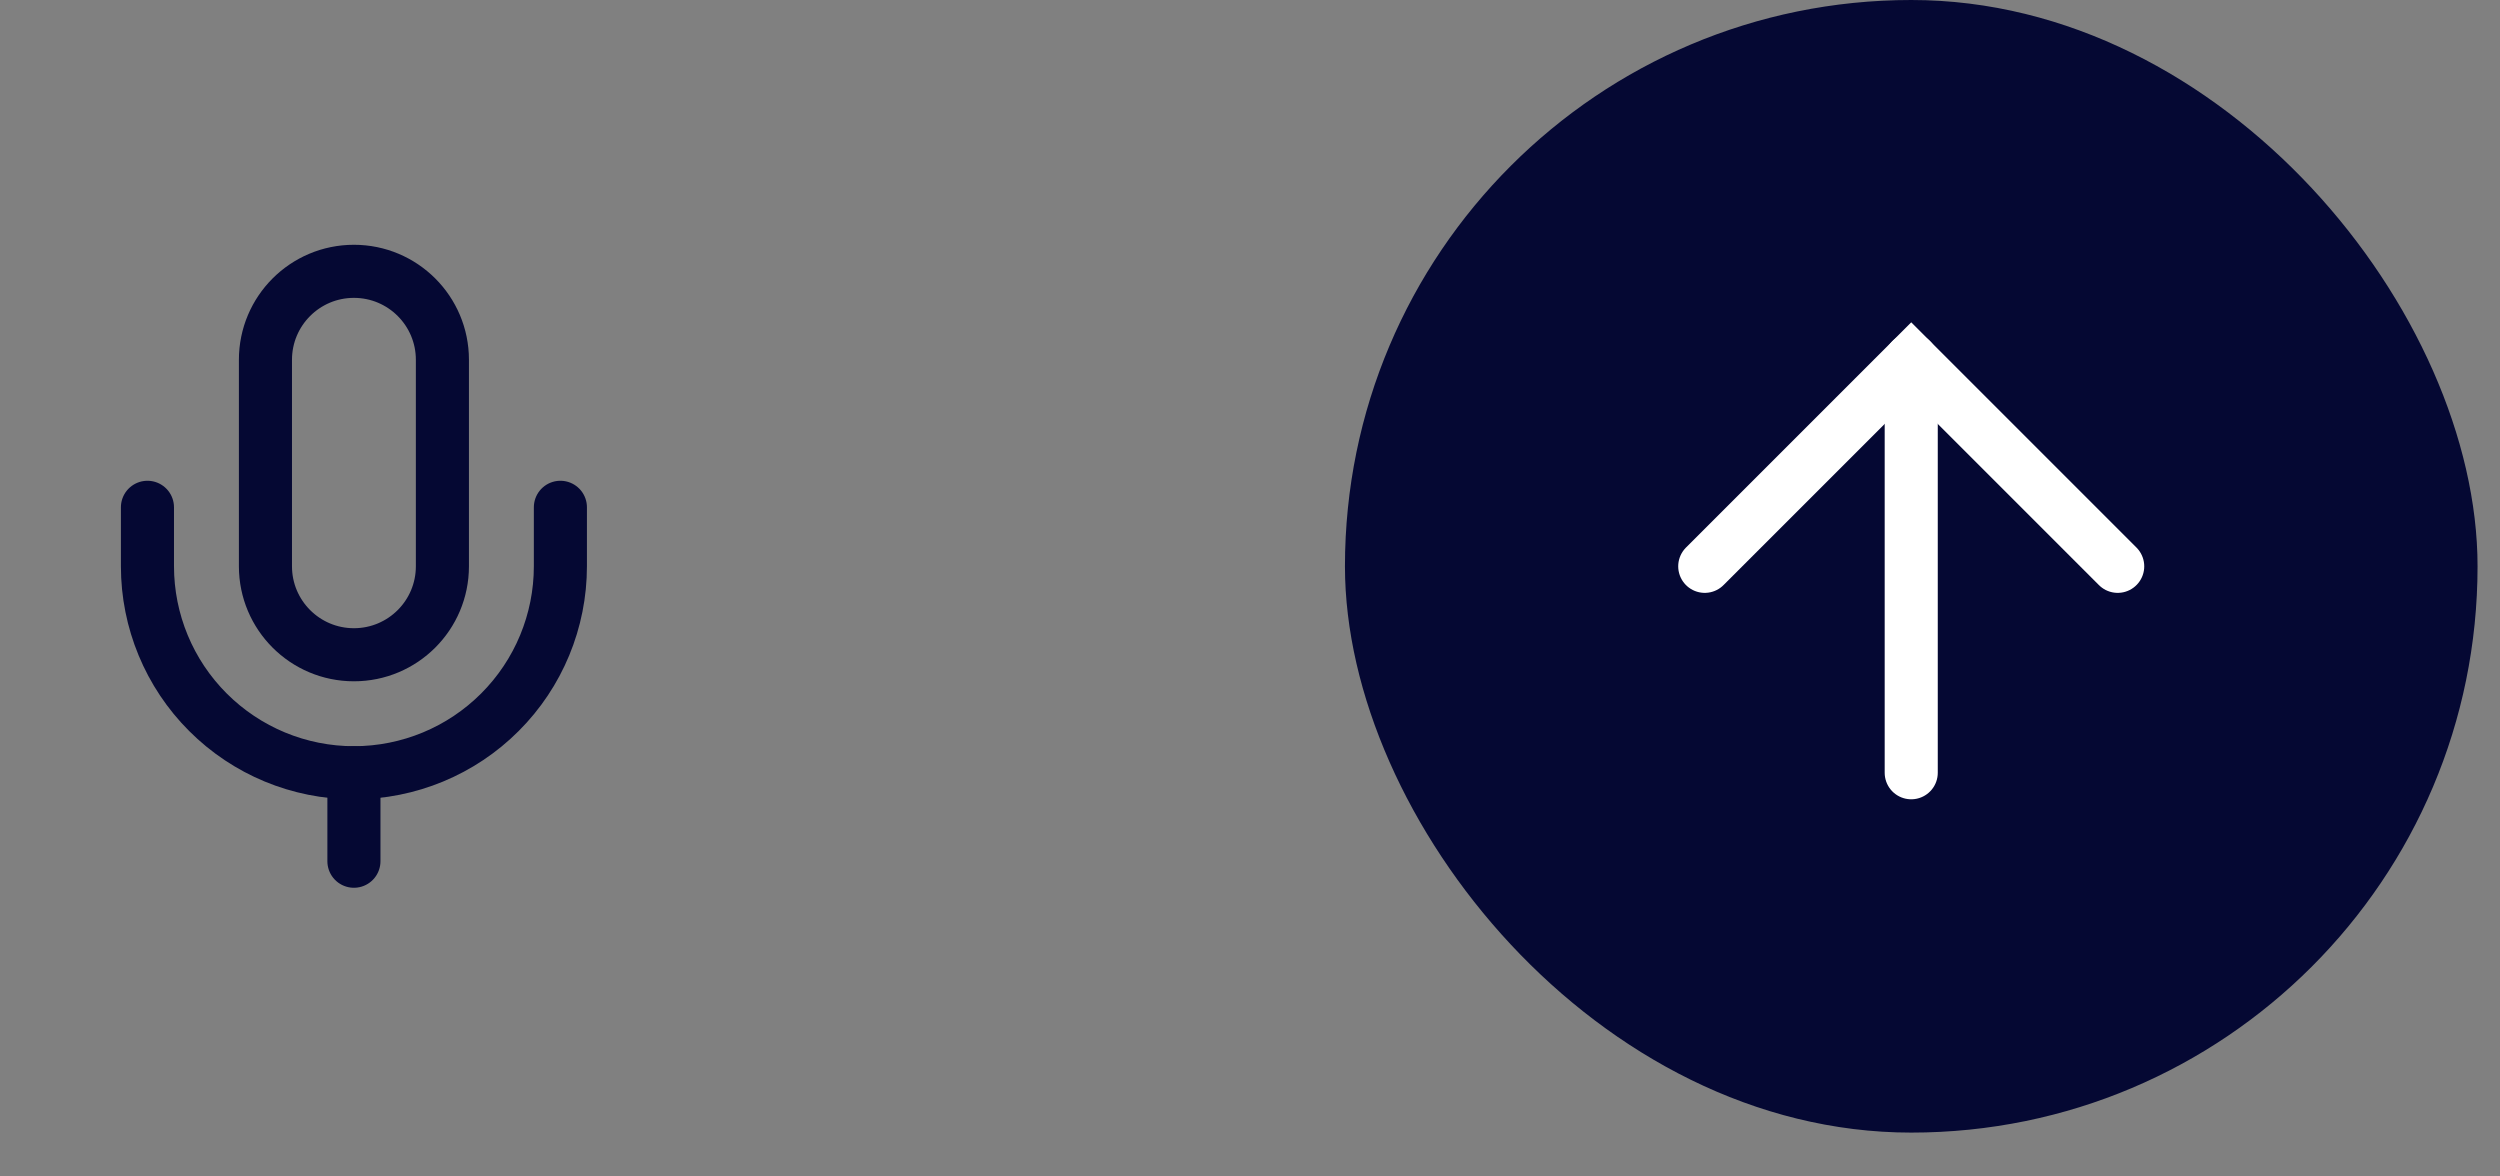 <?xml version="1.0" encoding="utf-8"?>
<svg xmlns="http://www.w3.org/2000/svg" fill="none" height="100%" overflow="visible" preserveAspectRatio="none" style="display: block;" viewBox="0 0 51 24" width="100%">
<rect x="0" y="0" width="51" height="24" fill="#808080" stroke="none"/>
<g id="Frame 2147236348">
<g clip-path="url(#clip0_0_223)" id="Frame">
<path d="M7.22 15.764V17.569" id="Vector" stroke="#050833" stroke-linecap="round" stroke-width="1.083"/>
<path d="M11.432 10.349V11.552C11.432 12.669 10.988 13.741 10.198 14.53C9.409 15.32 8.337 15.764 7.22 15.764C6.103 15.764 5.032 15.32 4.242 14.53C3.452 13.741 3.008 12.669 3.008 11.552V10.349" id="Vector_2" stroke="#050833" stroke-linecap="round" stroke-width="1.083"/>
<path d="M9.025 7.34C9.025 6.343 8.217 5.535 7.22 5.535C6.223 5.535 5.415 6.343 5.415 7.34V11.552C5.415 12.549 6.223 13.357 7.22 13.357C8.217 13.357 9.025 12.549 9.025 11.552V7.34Z" id="Vector_3" stroke="#050833" stroke-linecap="round" stroke-width="1.083"/>
</g>
<g id="Frame 2147236347">
<rect fill="#050833" height="23.105" rx="11.552" width="23.105" x="27.437" y="0"/>
<g id="Frame_2">
<path d="M34.777 11.553L38.989 7.341L43.201 11.553" id="Vector_4" stroke="white" stroke-linecap="round" stroke-width="1.083"/>
<path d="M38.989 15.764V7.341" id="Vector_5" stroke="white" stroke-linecap="round" stroke-width="1.083"/>
</g>
</g>
</g>
<defs>
<clipPath id="clip0_0_223">
<rect fill="white" height="14.44" transform="translate(0 4.332)" width="14.44"/>
</clipPath>
</defs>
</svg>